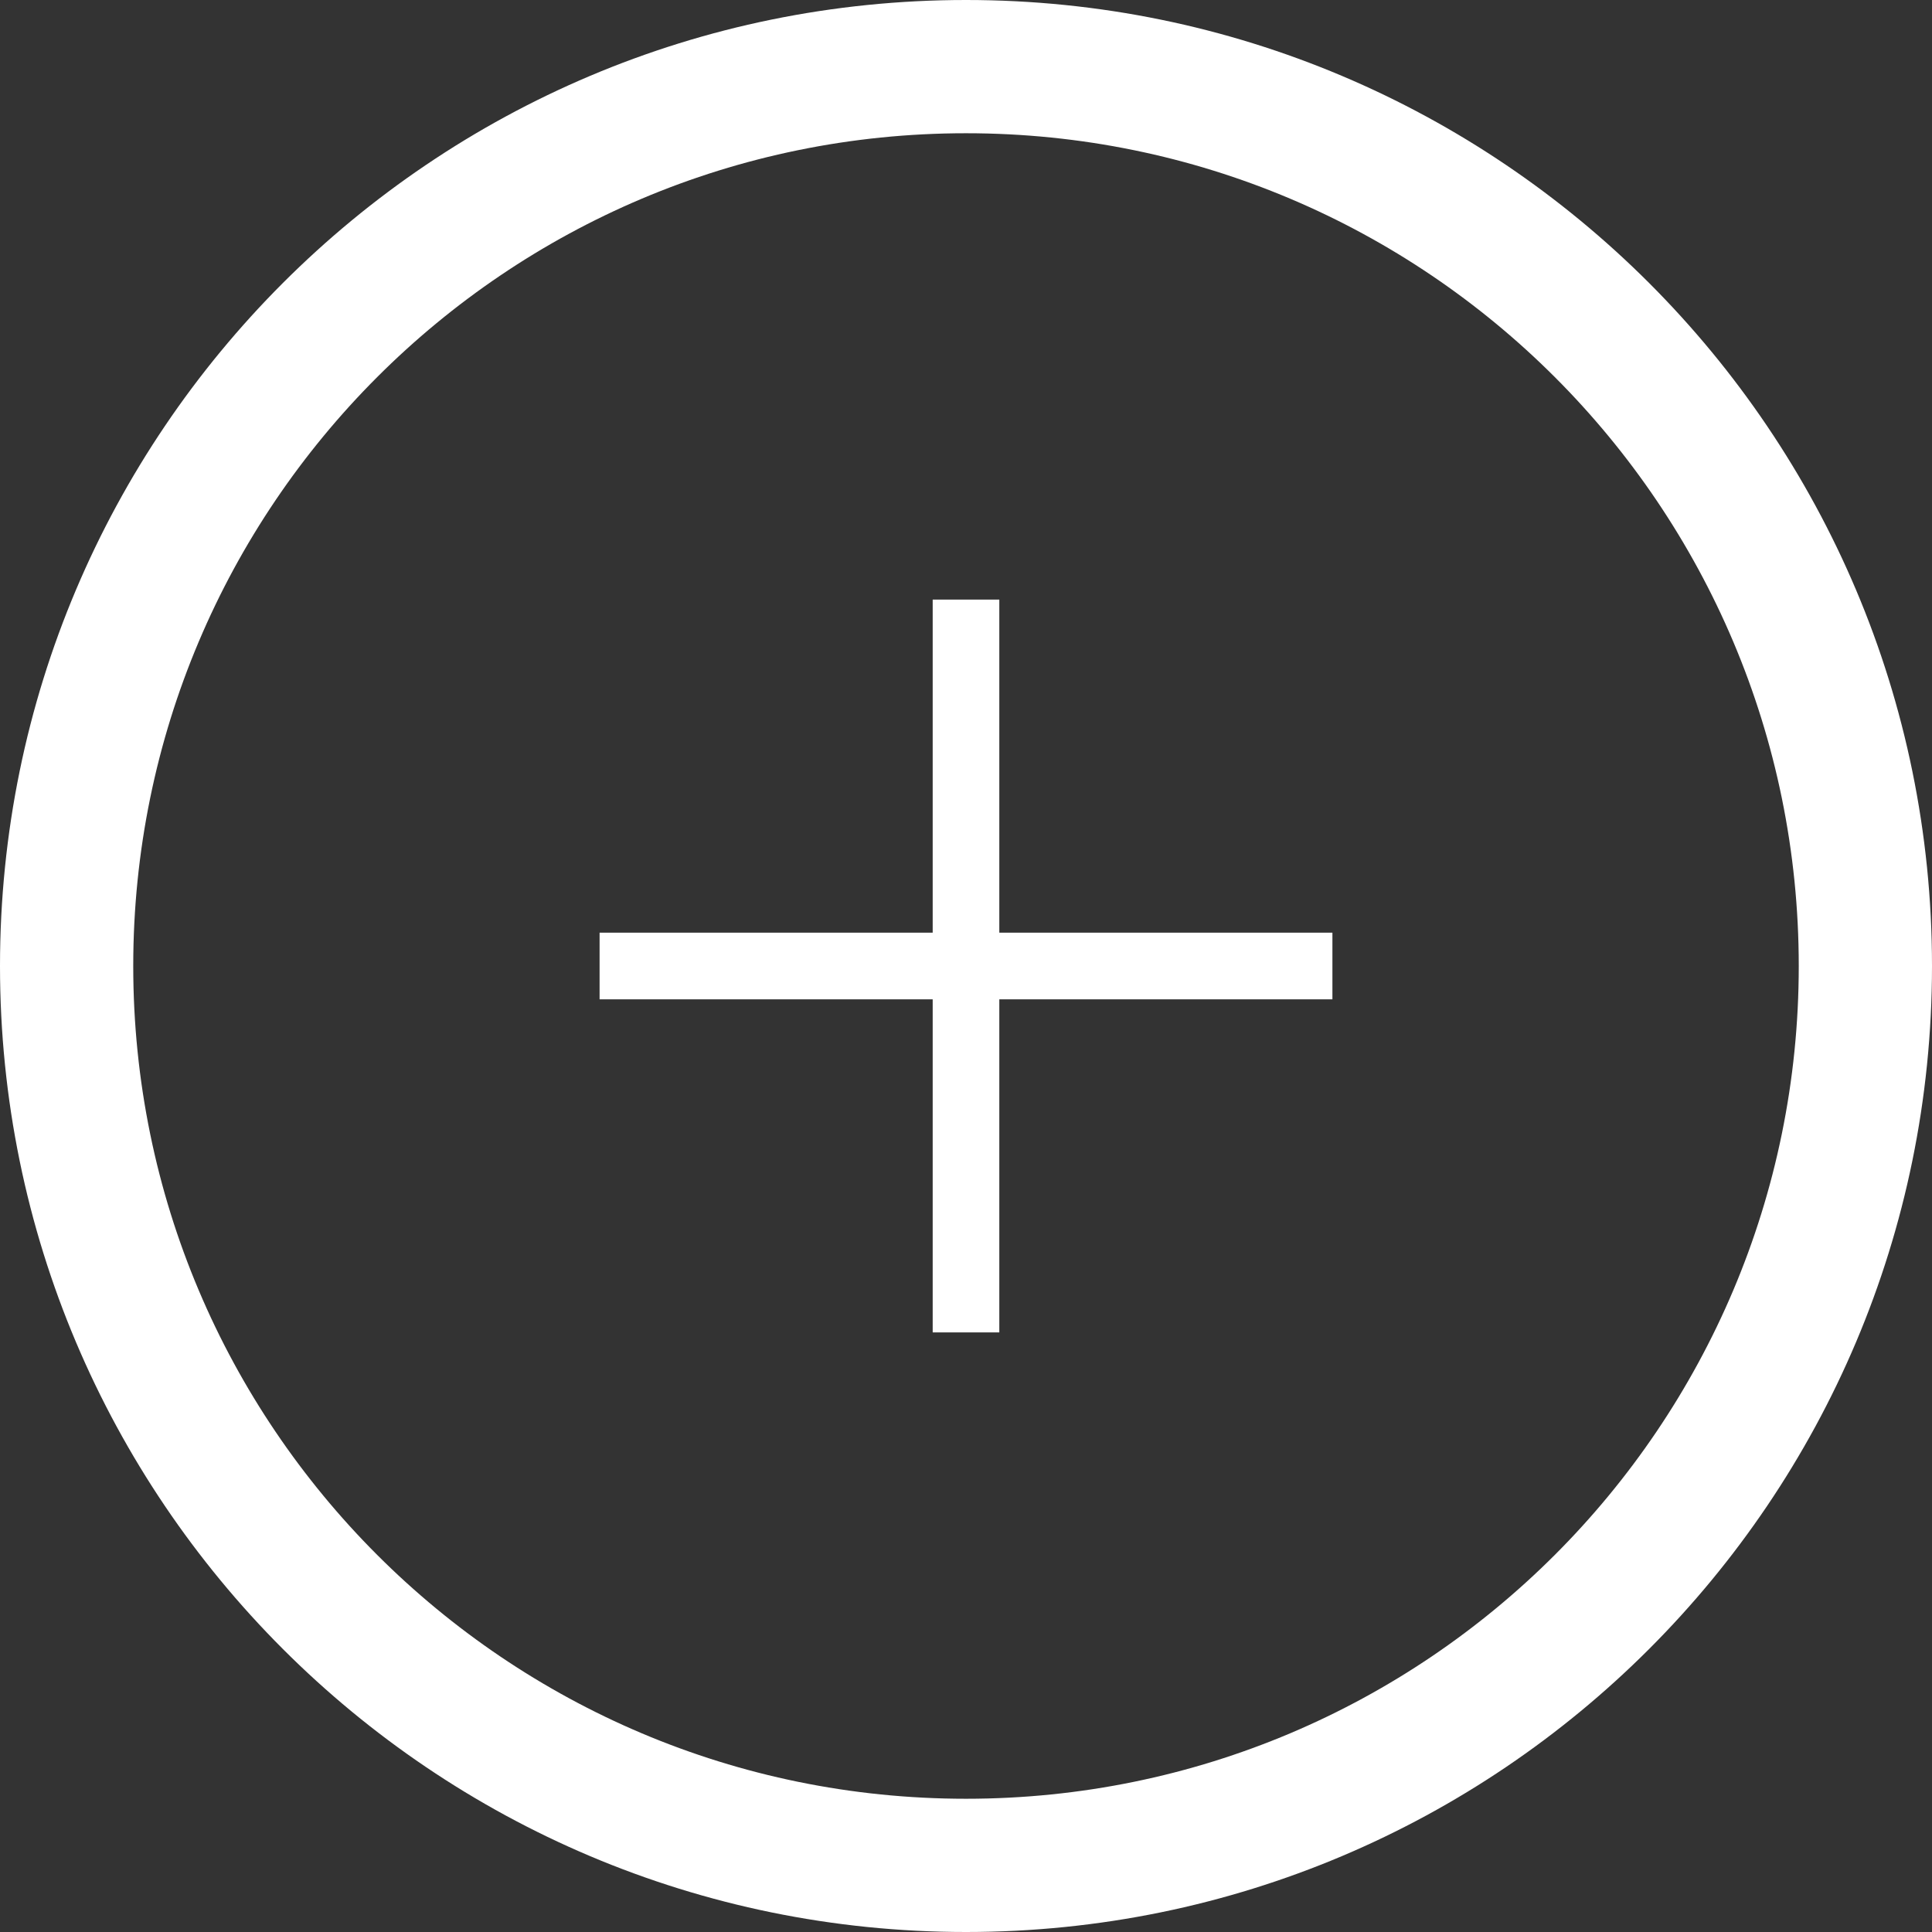 <svg xmlns="http://www.w3.org/2000/svg" width="29" height="29" viewBox="0 0 29 29">
  <rect x="0" y="0" width="29" height="29" fill="#333333" stroke="none"/>
  <path fill="#FFF" d="M14.5,2 C7.596,2 2,7.596 2,14.5 C2,21.404 7.596,27 14.5,27 C21.404,27 27,21.404 27,14.5 C27,7.596 21.404,2 14.5,2 Z M14.5,0 C22.508,-1.47106941e-15 29,6.492 29,14.5 C29,22.508 22.508,29 14.5,29 C6.492,29 9.80712939e-16,22.508 0,14.5 C-9.80712939e-16,6.492 6.492,1.47106941e-15 14.5,0 Z M9,15 L9,14 L20,14 L20,15 L9,15 Z M14,9 L15,9 L15,20 L14,20 L14,9 Z"/>
</svg>
